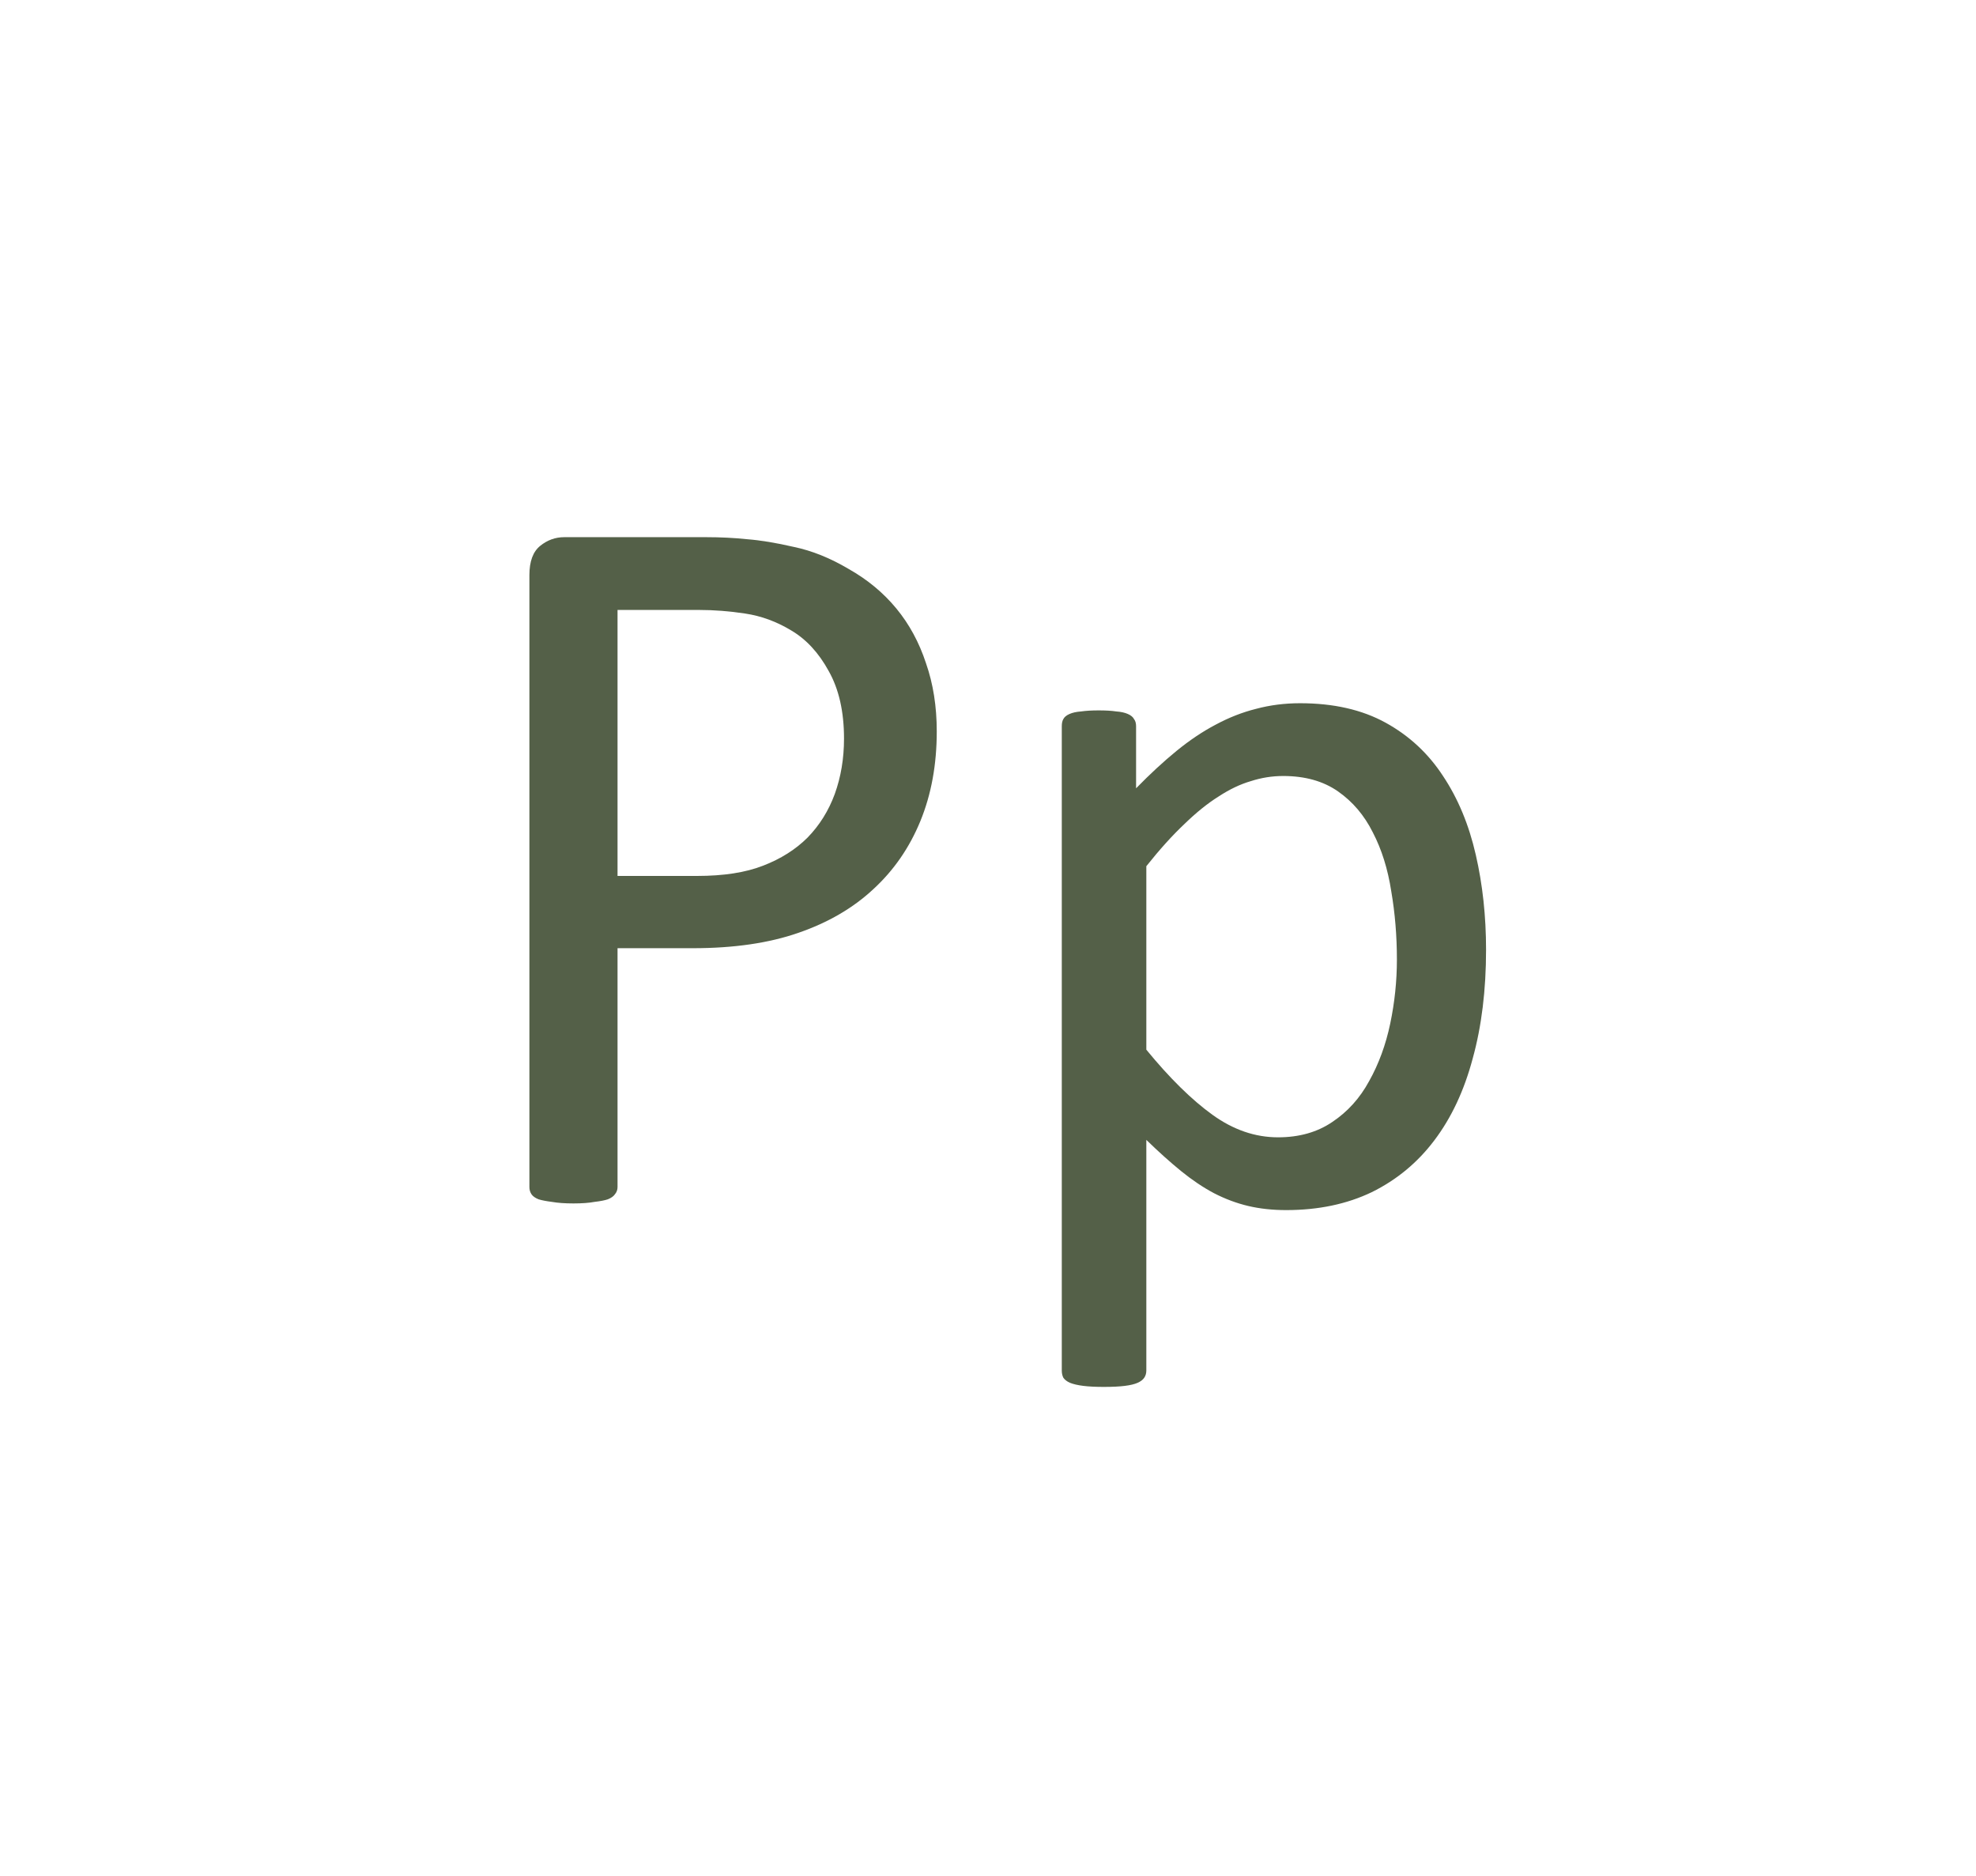 <svg width="354" height="336" viewBox="0 0 354 336" fill="none" xmlns="http://www.w3.org/2000/svg">
<path d="M167.82 131.006C167.82 136.942 166.841 142.297 164.883 147.07C162.924 151.844 160.109 155.913 156.438 159.279C152.827 162.645 148.359 165.246 143.035 167.082C137.772 168.918 131.469 169.836 124.125 169.836H110.631V212.613C110.631 213.103 110.478 213.531 110.172 213.898C109.927 214.266 109.499 214.572 108.887 214.816C108.336 215 107.54 215.153 106.5 215.275C105.521 215.459 104.266 215.551 102.736 215.551C101.206 215.551 99.921 215.459 98.881 215.275C97.902 215.153 97.106 215 96.494 214.816C95.882 214.572 95.454 214.266 95.209 213.898C94.964 213.531 94.842 213.103 94.842 212.613V103.008C94.842 100.56 95.484 98.816 96.769 97.775C98.055 96.735 99.493 96.215 101.084 96.215H126.512C129.082 96.215 131.53 96.337 133.855 96.582C136.242 96.766 139.027 97.225 142.209 97.959C145.452 98.632 148.727 99.948 152.031 101.906C155.397 103.803 158.243 106.16 160.568 108.975C162.894 111.79 164.669 115.064 165.893 118.797C167.178 122.469 167.82 126.538 167.82 131.006ZM151.205 132.291C151.205 127.456 150.287 123.417 148.451 120.174C146.676 116.93 144.443 114.513 141.75 112.922C139.118 111.331 136.365 110.321 133.488 109.893C130.673 109.464 127.919 109.25 125.227 109.25H110.631V156.893H124.859C129.633 156.893 133.58 156.281 136.701 155.057C139.883 153.833 142.546 152.15 144.688 150.008C146.829 147.805 148.451 145.204 149.553 142.205C150.654 139.145 151.205 135.84 151.205 132.291ZM266.227 170.111C266.227 177.333 265.431 183.82 263.84 189.572C262.31 195.325 260.015 200.221 256.955 204.26C253.956 208.238 250.223 211.328 245.756 213.531C241.288 215.673 236.178 216.744 230.426 216.744C227.978 216.744 225.714 216.499 223.633 216.01C221.552 215.52 219.502 214.755 217.482 213.715C215.524 212.674 213.566 211.359 211.607 209.768C209.649 208.176 207.568 206.31 205.365 204.168V245.477C205.365 245.966 205.243 246.395 204.998 246.762C204.753 247.129 204.355 247.435 203.805 247.68C203.254 247.924 202.489 248.108 201.51 248.23C200.531 248.353 199.276 248.414 197.746 248.414C196.277 248.414 195.053 248.353 194.074 248.23C193.095 248.108 192.299 247.924 191.688 247.68C191.137 247.435 190.739 247.129 190.494 246.762C190.311 246.395 190.219 245.966 190.219 245.477V130.088C190.219 129.537 190.311 129.109 190.494 128.803C190.678 128.436 191.045 128.13 191.596 127.885C192.146 127.64 192.85 127.487 193.707 127.426C194.564 127.303 195.604 127.242 196.828 127.242C198.113 127.242 199.154 127.303 199.949 127.426C200.806 127.487 201.51 127.64 202.061 127.885C202.611 128.13 202.979 128.436 203.162 128.803C203.407 129.109 203.529 129.537 203.529 130.088V141.195C206.038 138.625 208.456 136.391 210.781 134.494C213.107 132.597 215.432 131.036 217.758 129.812C220.145 128.527 222.562 127.579 225.01 126.967C227.519 126.294 230.15 125.957 232.904 125.957C238.902 125.957 244.012 127.12 248.234 129.445C252.457 131.771 255.884 134.953 258.516 138.992C261.208 143.031 263.167 147.743 264.391 153.129C265.615 158.453 266.227 164.114 266.227 170.111ZM250.254 171.855C250.254 167.633 249.917 163.563 249.244 159.646C248.632 155.669 247.531 152.15 245.939 149.09C244.41 146.03 242.329 143.582 239.697 141.746C237.066 139.91 233.792 138.992 229.875 138.992C227.917 138.992 225.989 139.298 224.092 139.91C222.195 140.461 220.267 141.379 218.309 142.664C216.35 143.888 214.3 145.54 212.158 147.621C210.016 149.641 207.752 152.15 205.365 155.148V188.012C209.527 193.091 213.474 196.977 217.207 199.67C220.94 202.363 224.857 203.709 228.957 203.709C232.751 203.709 235.995 202.791 238.688 200.955C241.441 199.119 243.645 196.671 245.297 193.611C247.01 190.551 248.265 187.124 249.061 183.33C249.856 179.536 250.254 175.711 250.254 171.855Z" fill="#546048"/>
</svg>
